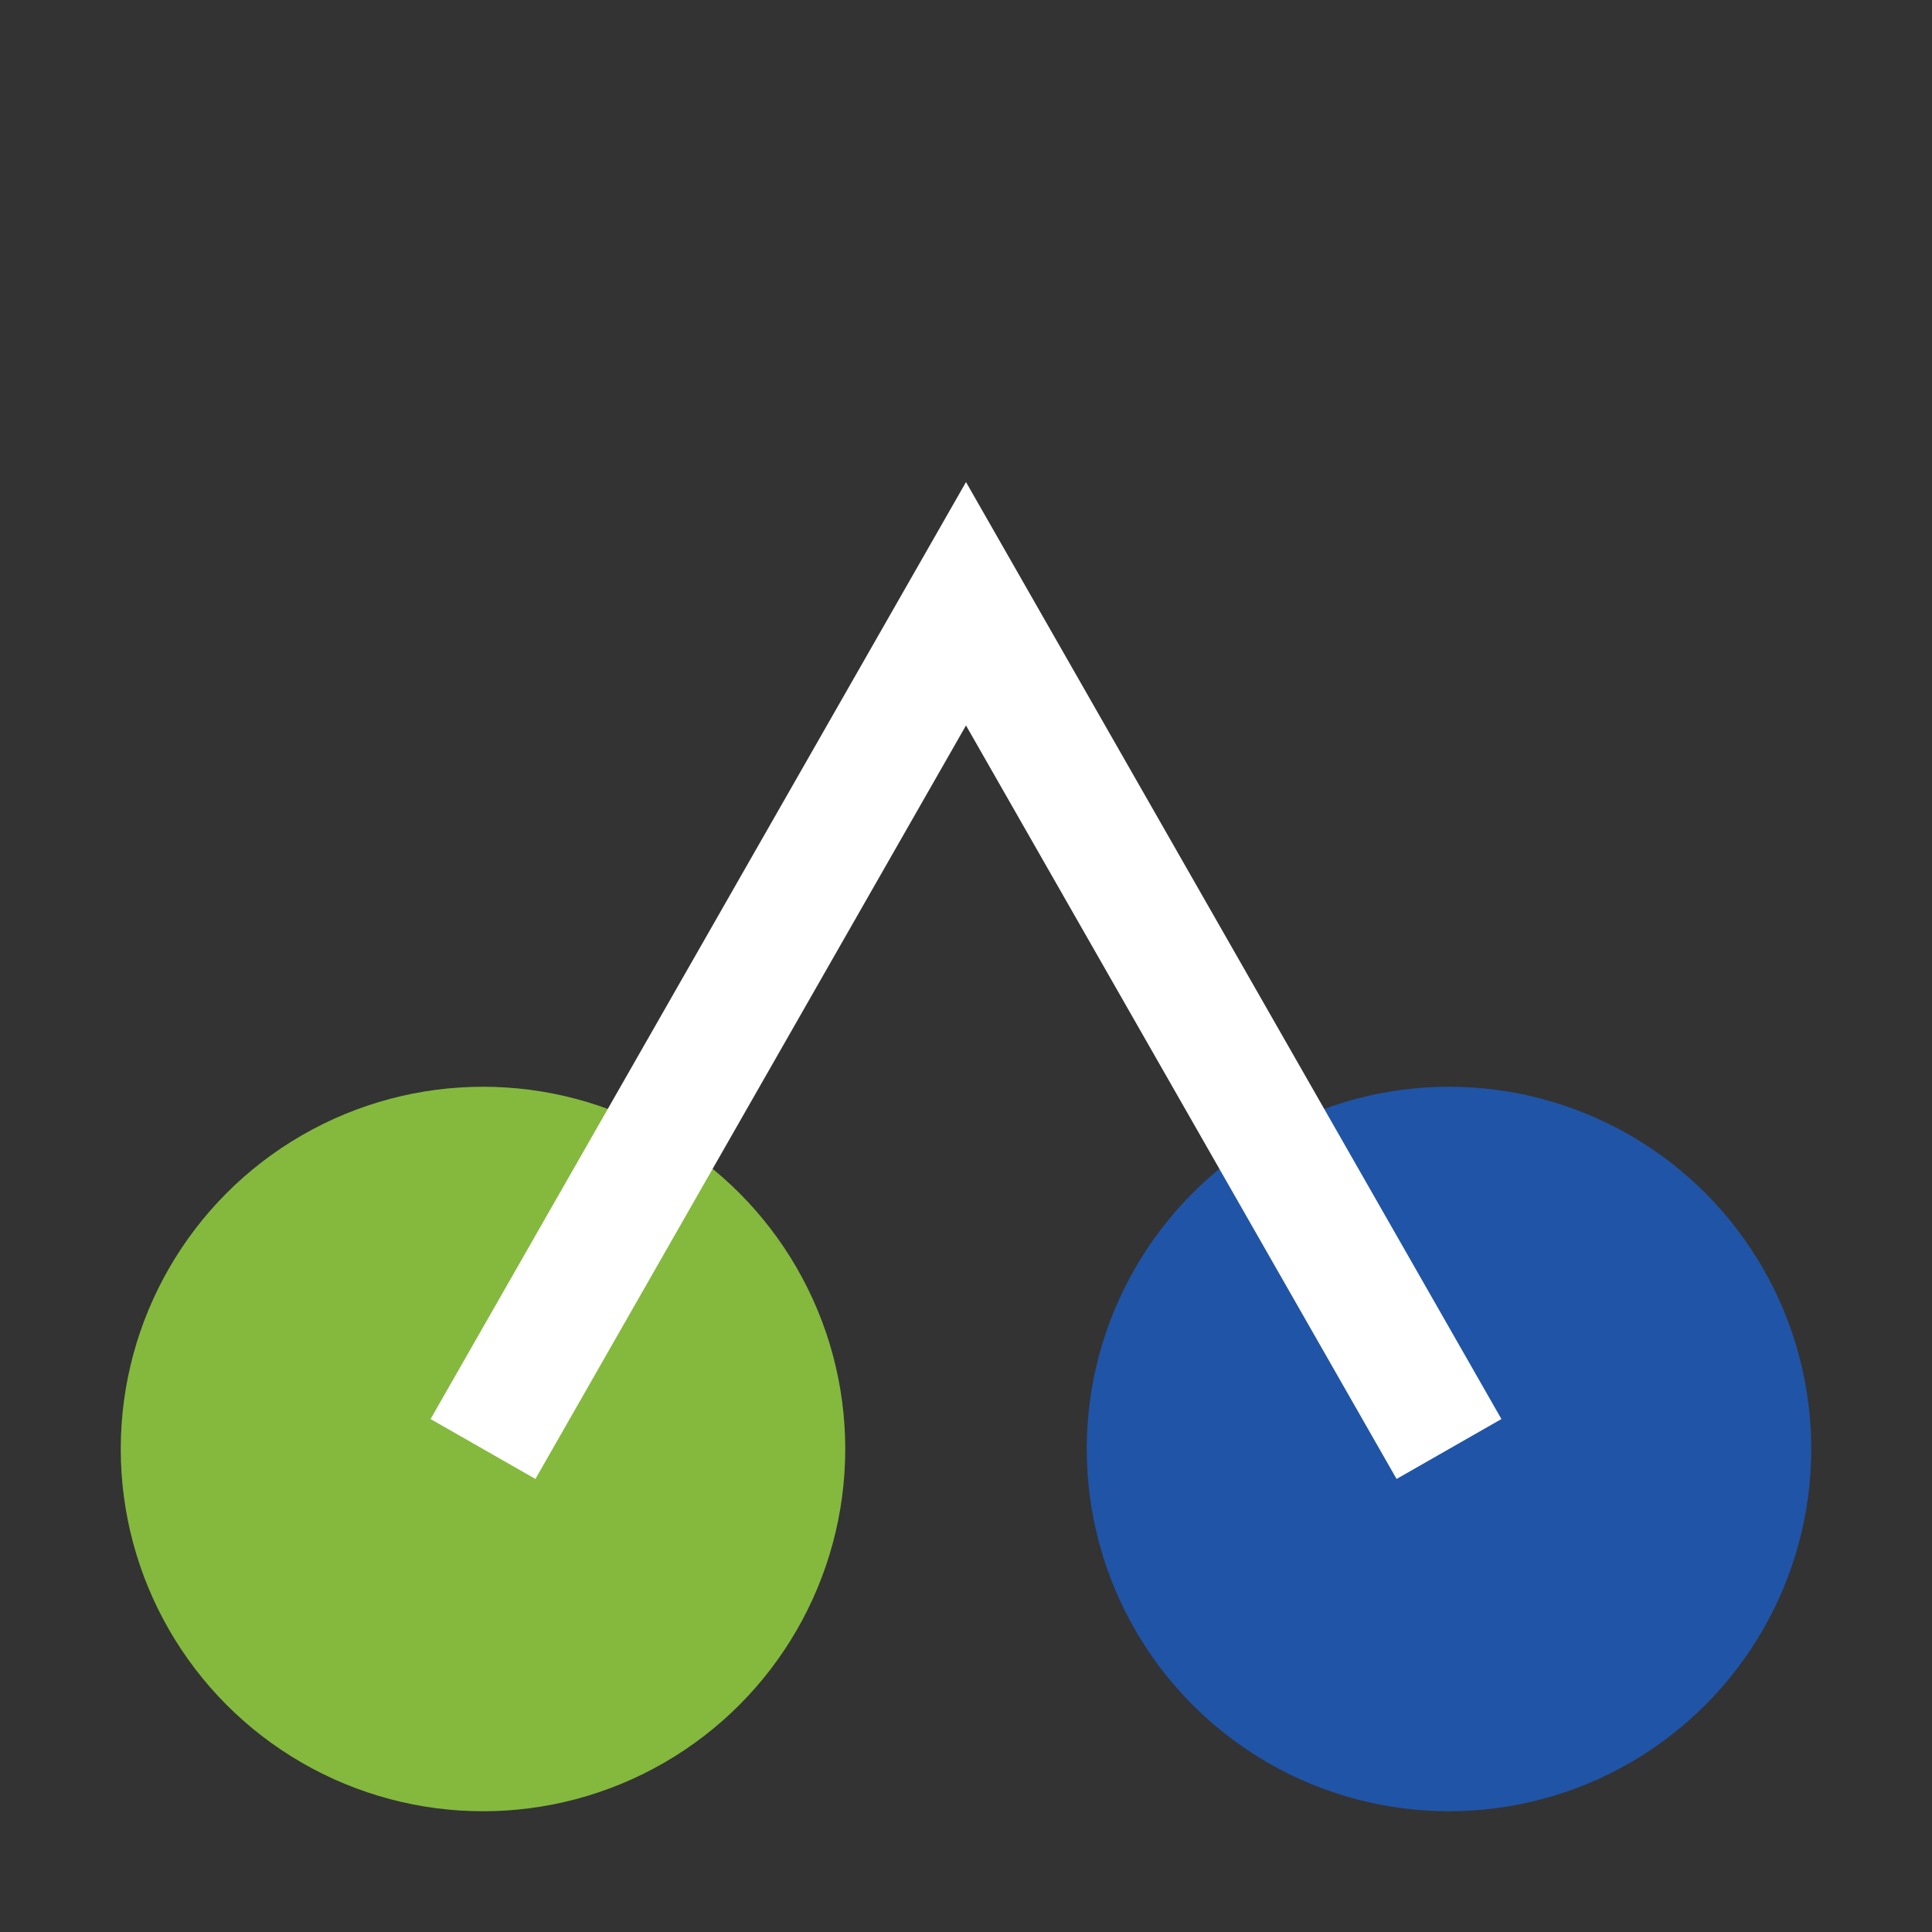 <?xml version="1.0" encoding="UTF-8"?>
<svg xmlns="http://www.w3.org/2000/svg" width="32" height="32" viewBox="0 0 32 32"><rect x="0" y="0" width="32" height="32" fill="#333333" stroke="none"/><circle cx="8" cy="24" r="6" fill="#84B93E"/><circle cx="24" cy="24" r="6" fill="#2054A6"/><path d="M8 24L16 10l8 14" stroke="#fff" stroke-width="2" fill="none"/></svg>